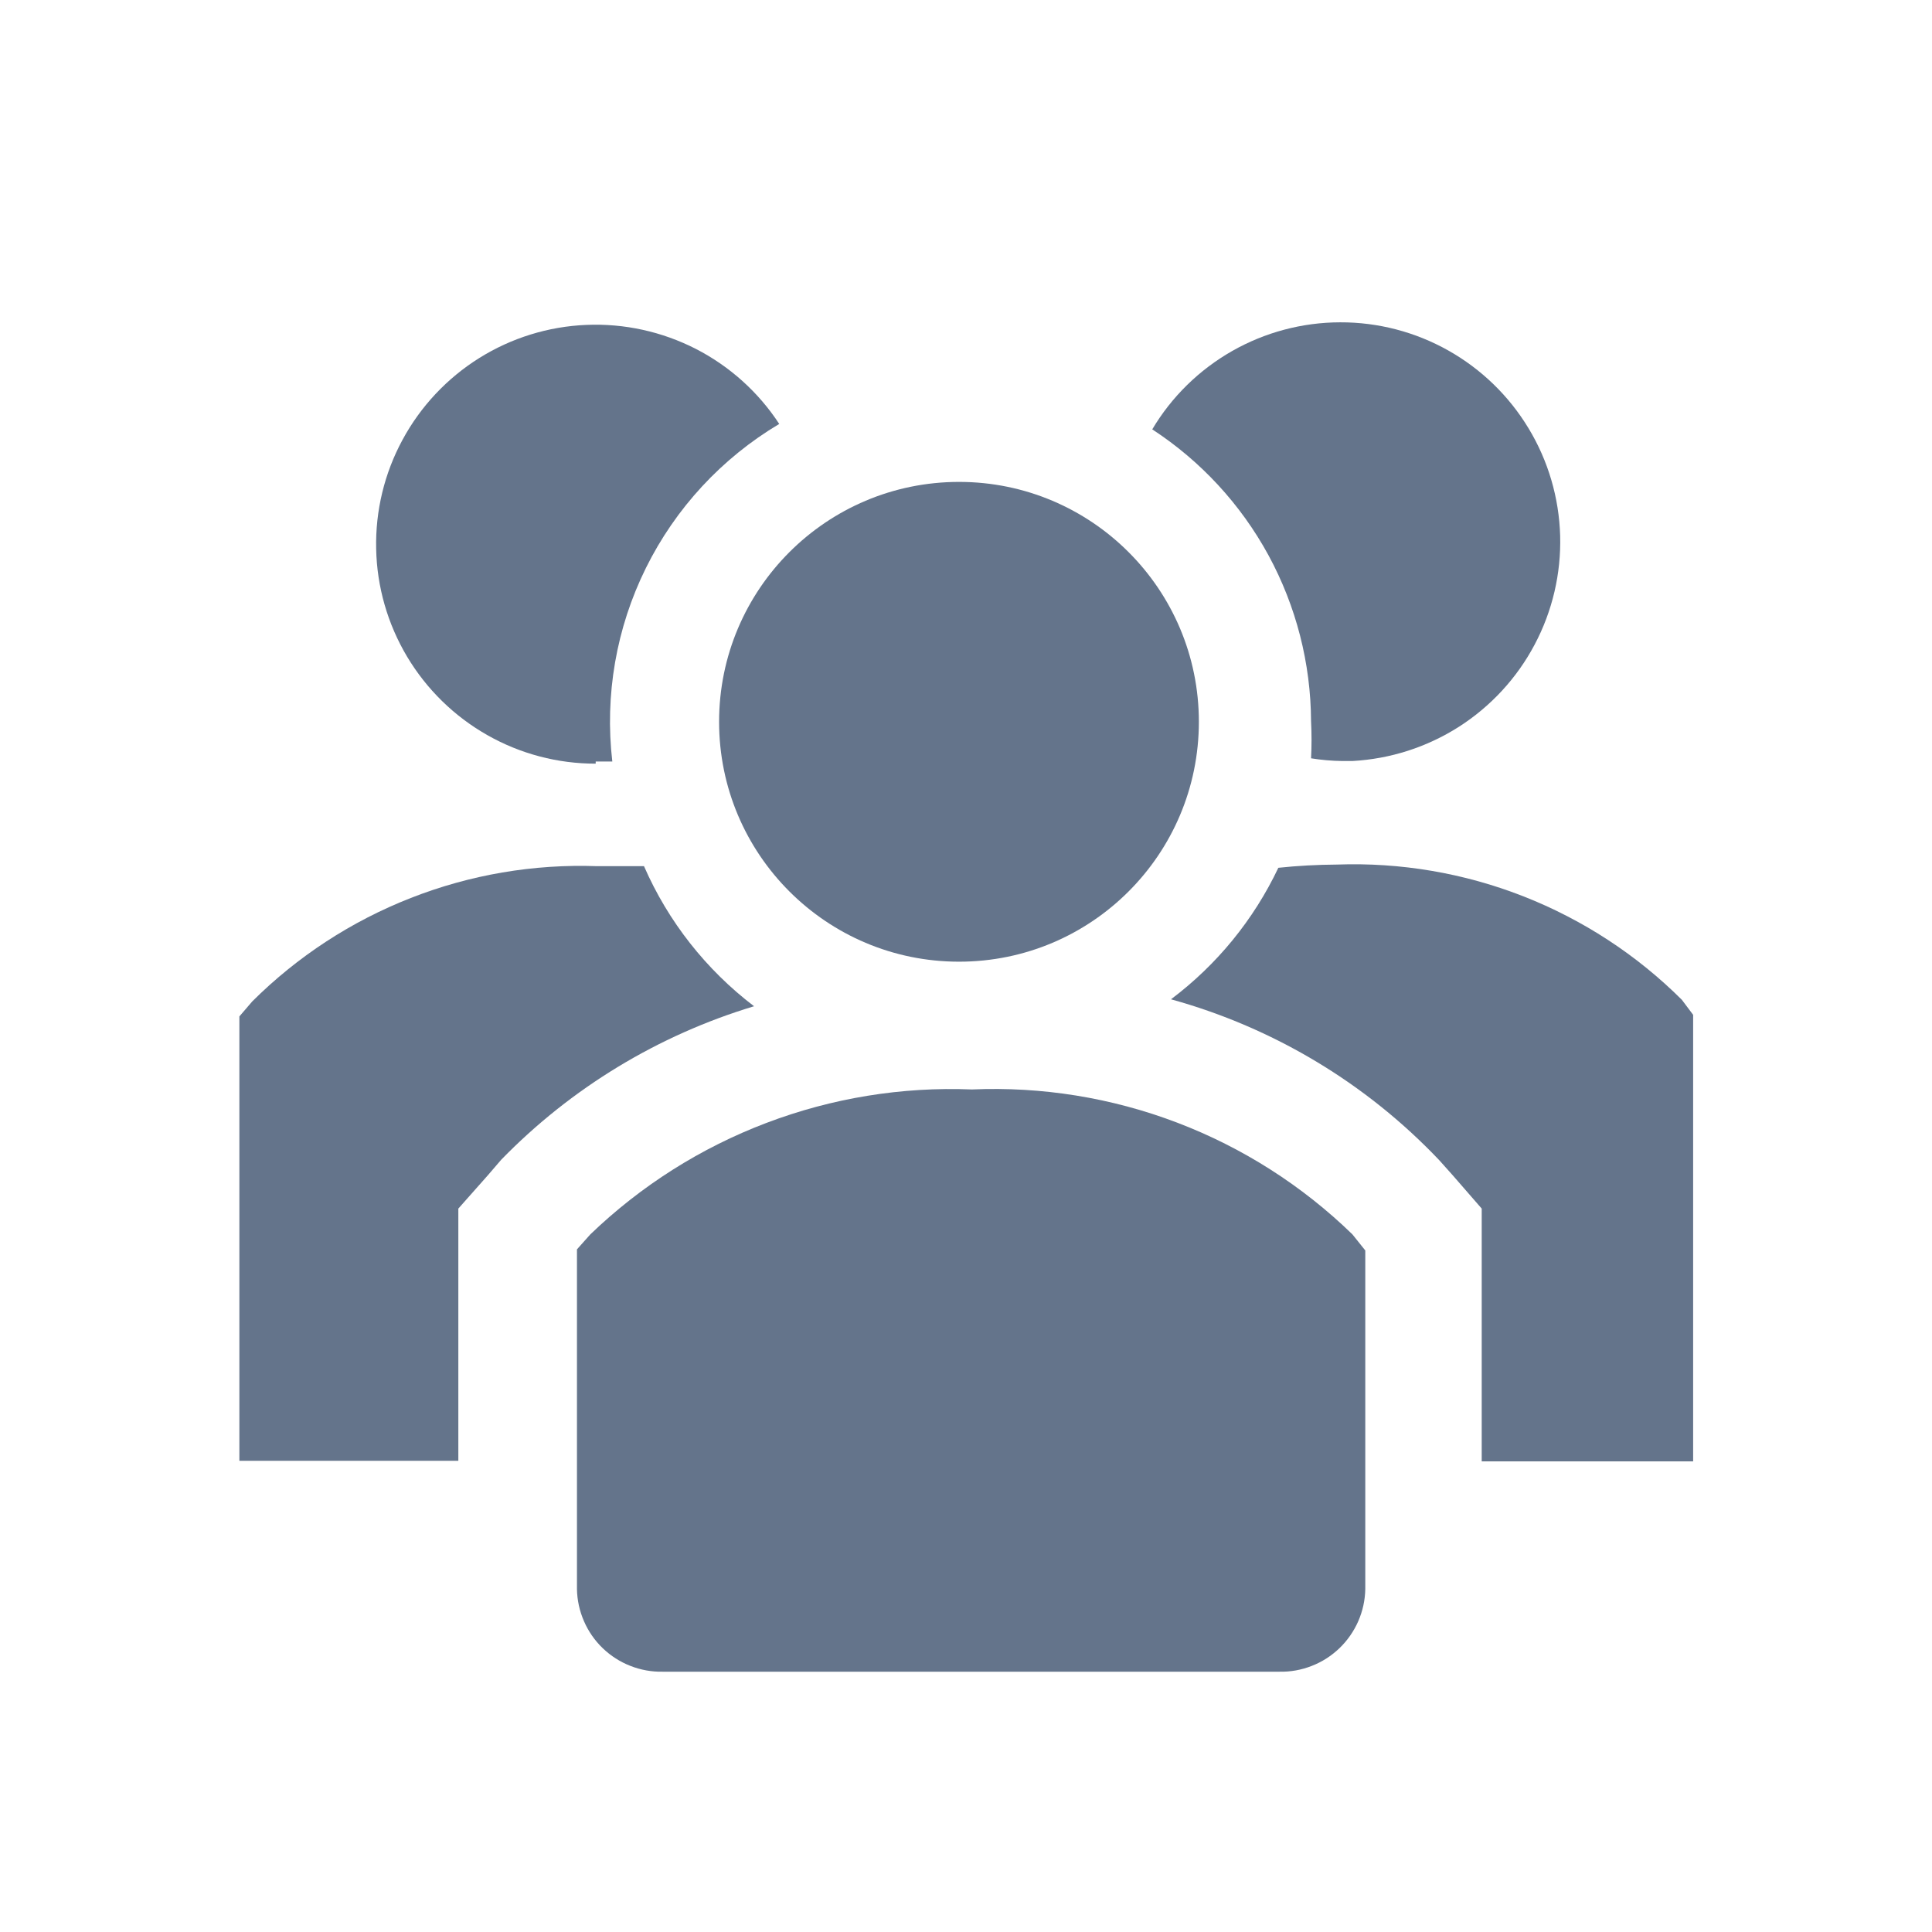 <svg width="30" height="30" viewBox="0 0 30 30" fill="none" xmlns="http://www.w3.org/2000/svg">
<path d="M10 13.45H9.275C8.286 13.414 7.3 13.582 6.378 13.944C5.456 14.305 4.618 14.852 3.917 15.55L3.717 15.783V22.683H7.117V18.767L7.575 18.25L7.783 18.008C8.868 16.894 10.219 16.074 11.709 15.625C10.963 15.057 10.375 14.309 10 13.45Z" fill="#64748B"/>
<path d="M26.116 15.525C25.415 14.826 24.577 14.28 23.655 13.918C22.734 13.557 21.747 13.389 20.758 13.425C20.455 13.427 20.151 13.443 19.85 13.475C19.468 14.281 18.896 14.981 18.183 15.517C19.773 15.956 21.214 16.82 22.35 18.017L22.558 18.25L23.008 18.767V22.692H26.291V15.758L26.116 15.525Z" fill="#64748B"/>
<path d="M9.25 11.825H9.508C9.388 10.794 9.569 9.751 10.029 8.821C10.489 7.891 11.208 7.114 12.1 6.583C11.777 6.089 11.331 5.688 10.806 5.418C10.28 5.149 9.694 5.02 9.105 5.045C8.515 5.069 7.942 5.247 7.441 5.56C6.941 5.873 6.53 6.311 6.25 6.83C5.969 7.349 5.828 7.932 5.841 8.523C5.853 9.113 6.019 9.689 6.321 10.196C6.624 10.703 7.053 11.123 7.566 11.414C8.079 11.706 8.66 11.859 9.25 11.858V11.825Z" fill="#64748B"/>
<path d="M20.358 11.2C20.368 11.392 20.368 11.584 20.358 11.775C20.518 11.801 20.68 11.815 20.842 11.817H21C21.588 11.785 22.157 11.602 22.653 11.286C23.149 10.969 23.555 10.529 23.83 10.009C24.106 9.489 24.242 8.906 24.226 8.318C24.209 7.73 24.041 7.156 23.736 6.652C23.432 6.148 23.003 5.732 22.49 5.443C21.977 5.154 21.398 5.003 20.81 5.005C20.221 5.006 19.643 5.16 19.132 5.451C18.62 5.743 18.193 6.161 17.892 6.667C18.646 7.159 19.266 7.831 19.697 8.622C20.127 9.414 20.354 10.299 20.358 11.2Z" fill="#64748B"/>
<path d="M14.892 14.933C16.949 14.933 18.616 13.265 18.616 11.208C18.616 9.151 16.949 7.483 14.892 7.483C12.834 7.483 11.166 9.151 11.166 11.208C11.166 13.265 12.834 14.933 14.892 14.933Z" fill="#64748B"/>
<path d="M15.092 16.917C14.004 16.873 12.918 17.05 11.9 17.437C10.882 17.823 9.952 18.412 9.167 19.167L8.959 19.4V24.675C8.962 24.847 8.999 25.016 9.068 25.174C9.136 25.331 9.235 25.474 9.359 25.593C9.483 25.712 9.629 25.806 9.789 25.868C9.949 25.931 10.12 25.962 10.292 25.958H19.867C20.039 25.962 20.209 25.931 20.369 25.868C20.529 25.806 20.675 25.712 20.799 25.593C20.923 25.474 21.022 25.331 21.091 25.174C21.16 25.016 21.197 24.847 21.2 24.675V19.417L21 19.167C20.22 18.409 19.294 17.819 18.278 17.432C17.262 17.045 16.178 16.87 15.092 16.917Z" fill="#64748B"/>
</svg>
